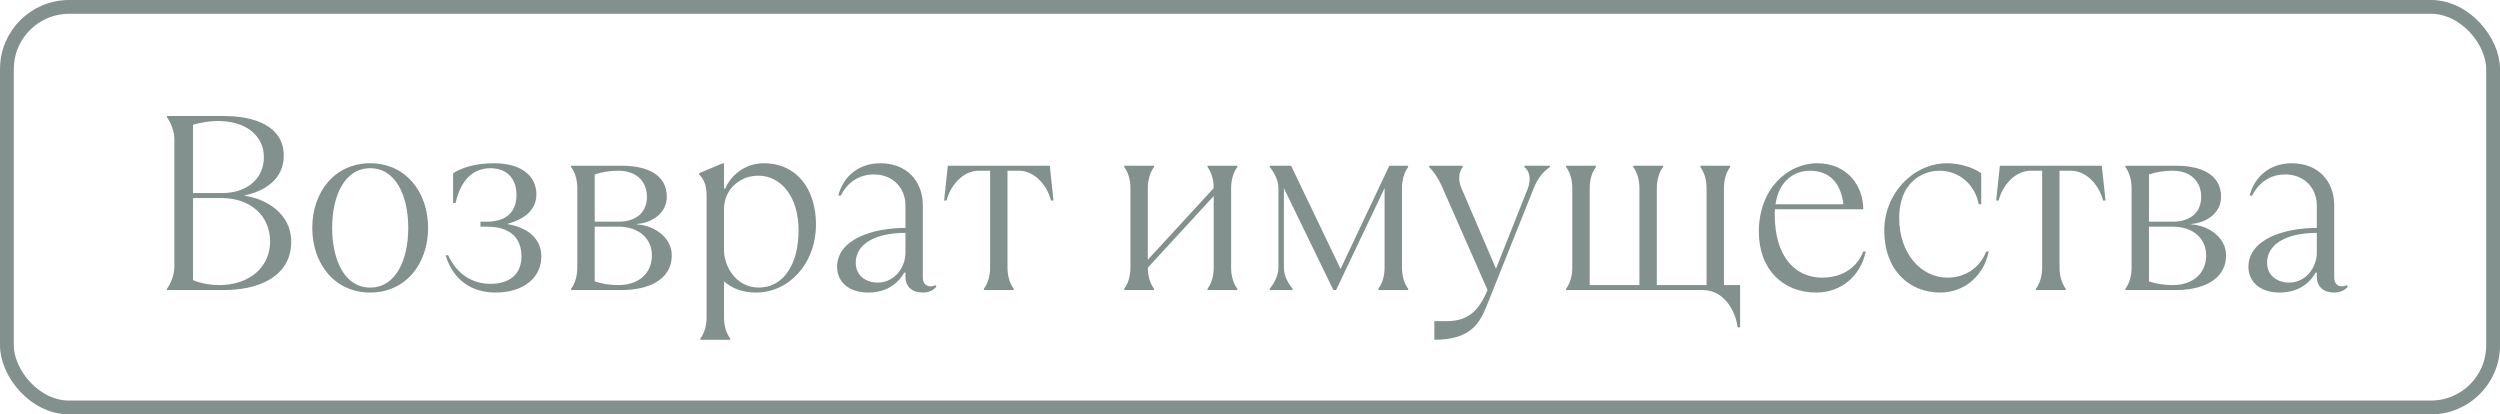 <?xml version="1.0" encoding="UTF-8"?> <svg xmlns="http://www.w3.org/2000/svg" width="181" height="30" viewBox="0 0 181 30" fill="none"> <g opacity="0.55"> <path d="M16.225 21C18.601 21 21.085 20.1 21.085 17.49C21.085 15.492 19.303 14.394 17.719 14.178V14.142C19.051 13.872 20.545 13.044 20.545 11.28C20.545 9.12 18.421 8.4 16.225 8.4H12.085V8.49C12.355 8.85 12.625 9.48 12.625 10.11V19.29C12.625 19.92 12.355 20.55 12.085 20.91V21H16.225ZM13.975 9.03C14.605 8.85 15.235 8.76 15.775 8.76C17.935 8.76 19.105 9.93 19.105 11.37C19.105 12.9 17.935 13.98 16.045 13.98H13.975V9.03ZM15.865 20.64C15.325 20.64 14.605 20.55 13.975 20.28V14.34H16.045C18.115 14.34 19.555 15.6 19.555 17.49C19.555 19.29 18.115 20.64 15.865 20.64ZM26.802 21.18C29.394 21.18 30.996 19.074 30.996 16.5C30.996 13.926 29.394 11.82 26.802 11.82C24.21 11.82 22.608 13.926 22.608 16.5C22.608 19.074 24.21 21.18 26.802 21.18ZM26.802 20.82C24.948 20.82 24.048 18.822 24.048 16.5C24.048 14.178 24.948 12.18 26.802 12.18C28.656 12.18 29.556 14.178 29.556 16.5C29.556 18.822 28.656 20.82 26.802 20.82ZM35.864 21.18C38.024 21.18 39.194 20.01 39.194 18.57C39.194 17.22 38.132 16.464 36.764 16.23V16.194C38.006 15.87 38.834 15.168 38.834 14.07C38.834 12.81 37.844 11.82 35.774 11.82C34.514 11.82 33.524 12.09 32.804 12.54V14.7H32.984C33.254 13.44 33.974 12.18 35.504 12.18C36.674 12.18 37.394 12.9 37.394 14.106C37.394 15.33 36.674 16.05 35.234 16.05H34.784V16.41H35.234C36.944 16.41 37.754 17.22 37.754 18.57C37.754 19.776 36.98 20.55 35.504 20.55C34.244 20.55 33.11 19.902 32.444 18.48H32.264C32.804 20.28 34.154 21.18 35.864 21.18ZM45.037 21C46.747 21 48.637 20.37 48.637 18.48C48.637 17.13 47.269 16.302 46.117 16.248V16.212C47.215 16.14 48.277 15.42 48.277 14.25C48.277 12.63 46.837 12 45.037 12H41.347V12.09C41.617 12.45 41.797 12.99 41.797 13.62V19.38C41.797 20.01 41.617 20.55 41.347 20.91V21H45.037ZM43.057 12.63C43.597 12.45 44.137 12.36 44.767 12.36C46.117 12.36 46.837 13.17 46.837 14.25C46.837 15.33 46.117 16.05 44.767 16.05H43.057V12.63ZM44.767 20.64C44.137 20.64 43.597 20.55 43.057 20.37V16.41H44.767C46.297 16.41 47.197 17.31 47.197 18.48C47.197 19.83 46.207 20.64 44.767 20.64ZM52.867 24.6V24.51C52.597 24.15 52.417 23.61 52.417 22.98V20.37C53.047 20.91 53.767 21.18 54.757 21.18C57.097 21.18 59.077 19.11 59.077 16.23C59.077 13.8 57.763 11.82 55.297 11.82C54.001 11.82 52.939 12.63 52.507 13.656H52.417V11.82H52.327L50.617 12.54V12.63C50.977 12.99 51.157 13.44 51.157 14.16V22.98C51.157 23.61 50.977 24.15 50.707 24.51V24.6H52.867ZM54.937 20.82C53.227 20.82 52.417 19.2 52.417 18.12V15.132C52.417 13.764 53.515 12.72 54.901 12.72C56.557 12.72 57.817 14.25 57.817 16.68C57.817 19.11 56.737 20.82 54.937 20.82ZM67.715 20.64C67.678 20.676 67.552 20.73 67.355 20.73C67.085 20.73 66.814 20.55 66.814 20.1V14.88C66.814 13.098 65.644 11.82 63.736 11.82C62.224 11.82 61.054 12.72 60.694 14.16H60.874C61.325 13.26 62.135 12.63 63.269 12.63C64.654 12.63 65.555 13.62 65.555 14.88V16.5C63.215 16.5 60.605 17.31 60.605 19.326C60.605 20.37 61.414 21.18 62.855 21.18C63.953 21.18 64.906 20.73 65.465 19.74H65.555V20.01C65.555 20.82 66.094 21.18 66.814 21.18C67.264 21.18 67.624 21 67.805 20.73L67.715 20.64ZM63.538 20.46C62.764 20.46 61.955 20.01 61.955 19.02C61.955 17.67 63.358 16.86 65.555 16.86V18.3C65.555 19.344 64.781 20.46 63.538 20.46ZM73.393 21V20.91C73.123 20.55 72.943 20.01 72.943 19.38V12.36H73.753C74.923 12.36 75.823 13.44 76.093 14.52H76.273L76.003 12H68.623L68.353 14.52H68.533C68.803 13.44 69.703 12.36 70.873 12.36H71.683V19.38C71.683 20.01 71.503 20.55 71.233 20.91V21H73.393ZM83.553 21V20.91C83.283 20.55 83.103 20.01 83.103 19.38L87.873 14.196V19.38C87.873 20.01 87.693 20.55 87.423 20.91V21H89.583V20.91C89.313 20.55 89.133 20.01 89.133 19.38V13.62C89.133 12.99 89.313 12.45 89.583 12.09V12H87.423V12.09C87.693 12.45 87.873 12.99 87.873 13.62L83.103 18.804V13.62C83.103 12.99 83.283 12.45 83.553 12.09V12H81.393V12.09C81.663 12.45 81.843 12.99 81.843 13.62V19.38C81.843 20.01 81.663 20.55 81.393 20.91V21H83.553ZM93.583 21V20.91C93.223 20.46 92.953 19.92 92.953 19.38V13.62L96.535 21H96.733L100.243 13.62V19.38C100.243 20.01 100.063 20.55 99.793 20.91V21H101.953V20.91C101.683 20.55 101.503 20.01 101.503 19.38V13.62C101.503 12.99 101.683 12.45 101.953 12.09V12H100.585L97.057 19.47L93.475 12H91.927V12.09C92.287 12.54 92.557 13.08 92.557 13.62V19.38C92.557 19.92 92.287 20.46 91.927 20.91V21H93.583ZM103.846 24.6C106.366 24.6 107.086 23.52 107.626 22.17L111.046 13.62C111.298 12.99 111.676 12.45 112.216 12.09V12H110.362V12.09C110.704 12.342 110.902 12.918 110.596 13.692L108.31 19.452L105.808 13.62C105.538 12.99 105.628 12.45 105.898 12.09V12H103.468V12.09C103.792 12.414 104.134 12.9 104.386 13.476L107.698 21C107.05 22.53 106.276 23.25 104.746 23.25H103.846V24.6ZM125.984 23.7V20.64H124.814V13.62C124.814 12.99 124.994 12.45 125.264 12.09V12H123.104V12.09C123.374 12.45 123.554 12.99 123.554 13.62V20.64H119.954V13.62C119.954 12.99 120.134 12.45 120.404 12.09V12H118.244V12.09C118.514 12.45 118.694 12.99 118.694 13.62V20.64H115.094V13.62C115.094 12.99 115.274 12.45 115.544 12.09V12H113.384V12.09C113.654 12.45 113.834 12.99 113.834 13.62V19.38C113.834 20.01 113.654 20.55 113.384 20.91V21H123.284C124.724 21 125.624 22.35 125.804 23.7H125.984ZM134.9 18.21C134.45 19.38 133.37 20.1 131.93 20.1C129.968 20.1 128.492 18.588 128.492 15.528C128.492 15.402 128.492 15.276 128.51 15.15H134.9C134.9 13.44 133.73 11.82 131.57 11.82C129.41 11.82 127.34 13.692 127.34 16.77C127.34 19.56 129.14 21.18 131.48 21.18C133.37 21.18 134.72 19.92 135.08 18.21H134.9ZM131.03 12.36C132.47 12.36 133.28 13.26 133.46 14.79H128.546C128.798 13.062 129.932 12.36 131.03 12.36ZM140.471 21.18C142.181 21.18 143.621 20.01 143.981 18.21H143.801C143.261 19.56 142.091 20.1 141.011 20.1C139.031 20.1 137.501 18.3 137.501 15.78C137.501 13.26 139.121 12.36 140.435 12.36C141.821 12.36 142.991 13.35 143.261 14.79H143.441V12.54C142.811 12.09 141.821 11.82 140.975 11.82C138.509 11.82 136.421 14.016 136.421 16.68C136.421 19.56 138.221 21.18 140.471 21.18ZM149.561 21V20.91C149.291 20.55 149.111 20.01 149.111 19.38V12.36H149.921C151.091 12.36 151.991 13.44 152.261 14.52H152.441L152.171 12H144.791L144.521 14.52H144.701C144.971 13.44 145.871 12.36 147.041 12.36H147.851V19.38C147.851 20.01 147.671 20.55 147.401 20.91V21H149.561ZM157.566 21C159.276 21 161.166 20.37 161.166 18.48C161.166 17.13 159.798 16.302 158.646 16.248V16.212C159.744 16.14 160.806 15.42 160.806 14.25C160.806 12.63 159.366 12 157.566 12H153.876V12.09C154.146 12.45 154.326 12.99 154.326 13.62V19.38C154.326 20.01 154.146 20.55 153.876 20.91V21H157.566ZM155.586 12.63C156.126 12.45 156.666 12.36 157.296 12.36C158.646 12.36 159.366 13.17 159.366 14.25C159.366 15.33 158.646 16.05 157.296 16.05H155.586V12.63ZM157.296 20.64C156.666 20.64 156.126 20.55 155.586 20.37V16.41H157.296C158.826 16.41 159.726 17.31 159.726 18.48C159.726 19.83 158.736 20.64 157.296 20.64ZM169.897 20.64C169.861 20.676 169.735 20.73 169.537 20.73C169.267 20.73 168.997 20.55 168.997 20.1V14.88C168.997 13.098 167.827 11.82 165.919 11.82C164.407 11.82 163.237 12.72 162.877 14.16H163.057C163.507 13.26 164.317 12.63 165.451 12.63C166.837 12.63 167.737 13.62 167.737 14.88V16.5C165.397 16.5 162.787 17.31 162.787 19.326C162.787 20.37 163.597 21.18 165.037 21.18C166.135 21.18 167.089 20.73 167.647 19.74H167.737V20.01C167.737 20.82 168.277 21.18 168.997 21.18C169.447 21.18 169.807 21 169.987 20.73L169.897 20.64ZM165.721 20.46C164.947 20.46 164.137 20.01 164.137 19.02C164.137 17.67 165.541 16.86 167.737 16.86V18.3C167.737 19.344 166.963 20.46 165.721 20.46Z" fill="#1E3632"></path> <rect x="0.5" y="0.5" width="180" height="29" rx="4.5" stroke="#1E3632"></rect> </g> </svg> 